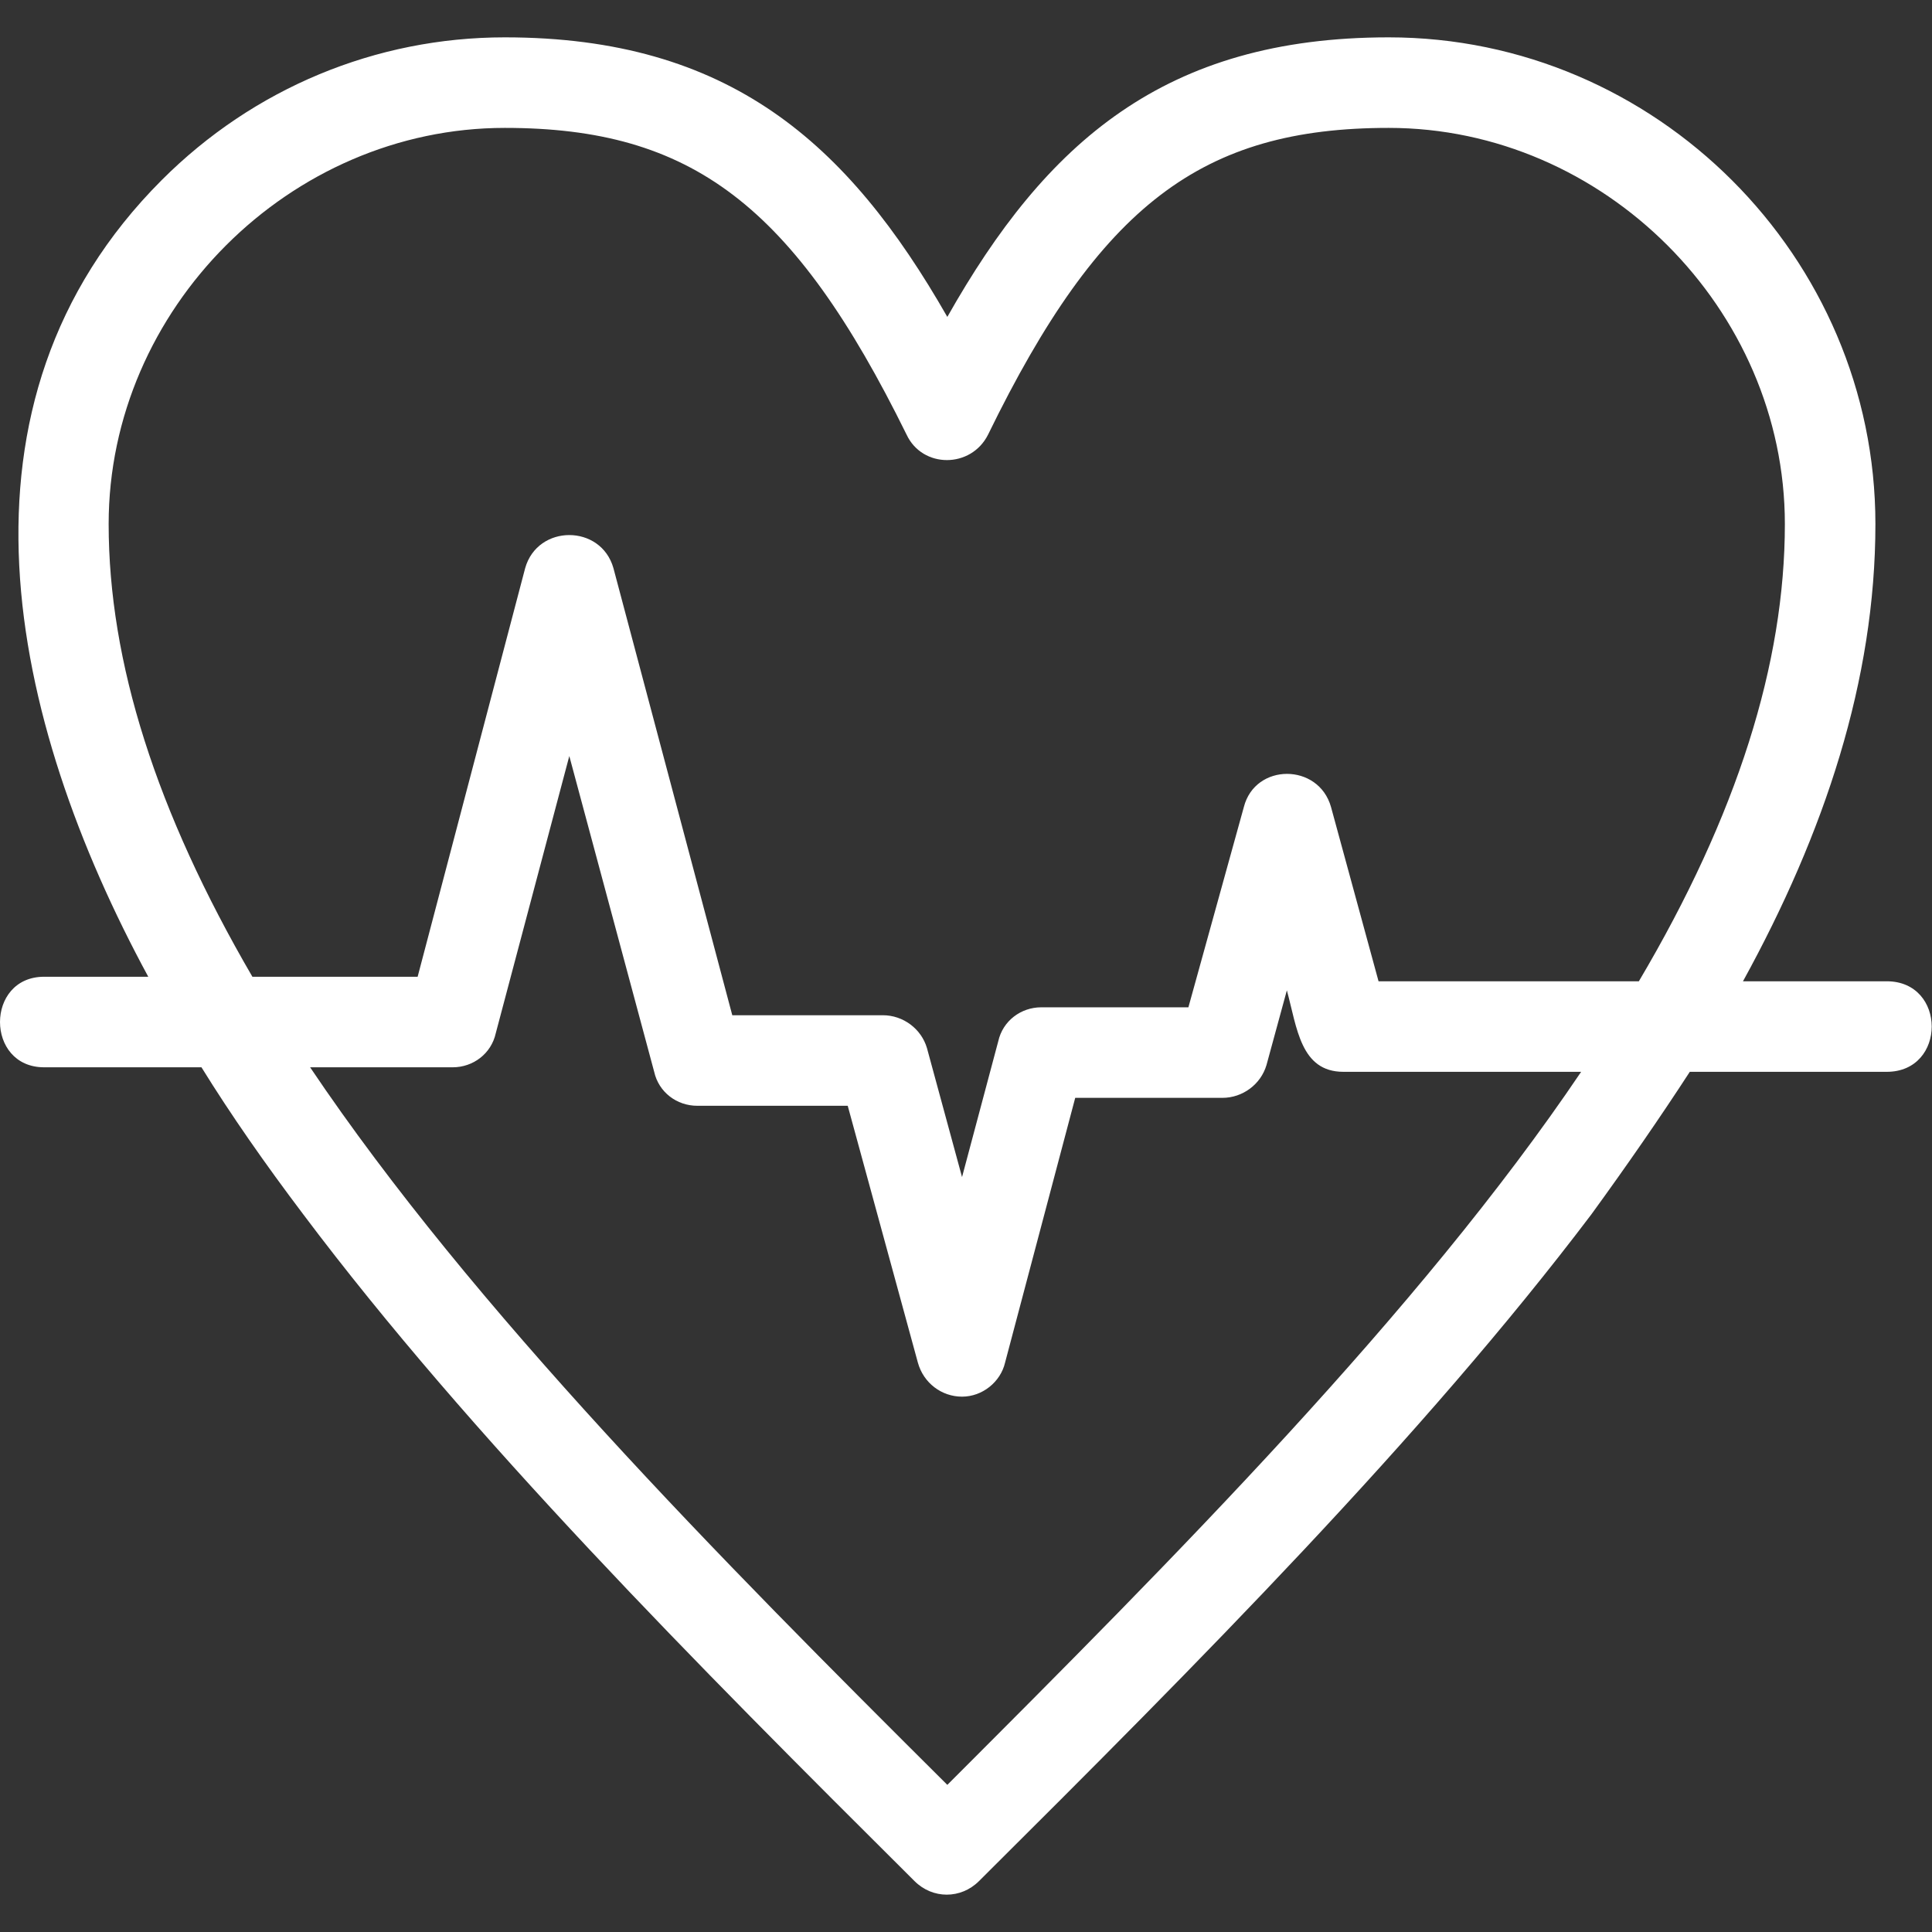 <?xml version="1.0" encoding="UTF-8"?> <svg xmlns="http://www.w3.org/2000/svg" width="512" height="512" viewBox="0 0 512 512" fill="none"><rect x="0" y="0" width="512" height="512" fill="#333333" stroke="none"/><g clip-path="url(#clip0_69_590)"><path fill-rule="evenodd" clip-rule="evenodd" d="M254.95 370.128C249.551 370.128 244.752 366.528 243.252 361.129L224.656 293.043H184.764C179.365 293.043 174.566 289.443 173.366 284.044L150.871 200.361L131.374 273.846C130.175 279.245 125.376 282.845 119.977 282.845H82.184C125.376 347.032 190.763 413.019 251.051 473.008C310.739 413.319 376.127 347.632 419.018 284.044H356.03C344.633 284.044 343.733 272.347 341.033 262.449L335.634 282.245C334.135 287.344 329.336 290.943 323.937 290.943H284.944L266.348 361.129C265.148 366.228 260.349 370.128 254.95 370.128ZM53.39 282.845H11.698C-3.899 282.845 -3.899 258.849 11.698 258.849H39.292C2.4 190.763 -16.197 106.779 42.892 47.691C67.187 23.395 99.581 9.898 133.774 9.898C193.162 9.898 224.656 37.792 251.051 83.984C277.146 37.792 308.64 9.898 368.028 9.898C438.814 9.898 497.003 68.087 497.003 138.873C497.003 180.265 483.506 220.757 461.91 260.049H500.002C515.899 260.049 515.899 284.044 500.002 284.044H447.813C440.014 296.042 431.316 308.64 421.718 321.837C377.026 380.926 317.338 440.914 259.449 498.503C254.65 503.302 247.152 503.302 242.353 498.503C184.464 440.914 124.776 380.926 80.384 321.837C70.186 308.34 61.188 295.442 53.39 282.845ZM66.887 258.849H110.678L139.173 150.57C142.472 138.873 159.269 138.873 162.568 150.57L194.062 269.047H233.954C239.353 269.047 244.152 272.647 245.652 277.746L254.95 311.939L264.548 275.946C265.748 270.547 270.547 266.948 275.946 266.948H314.938L329.636 213.858C332.635 202.16 349.432 202.16 352.731 213.858L365.329 260.049H434.315C460.41 215.958 473.008 175.766 473.008 138.873C473.008 81.884 425.017 33.893 368.028 33.893C318.538 33.893 291.543 54.289 261.849 115.177C257.35 124.176 244.452 124.176 240.253 115.177C210.259 54.289 183.264 33.893 133.774 33.893C76.785 33.893 28.794 81.884 28.794 138.873C28.794 175.466 41.392 215.058 66.887 258.849Z" fill="white"></path></g><defs><clipPath id="clip0_69_590"><rect width="512" height="512" fill="white"></rect></clipPath></defs></svg> 